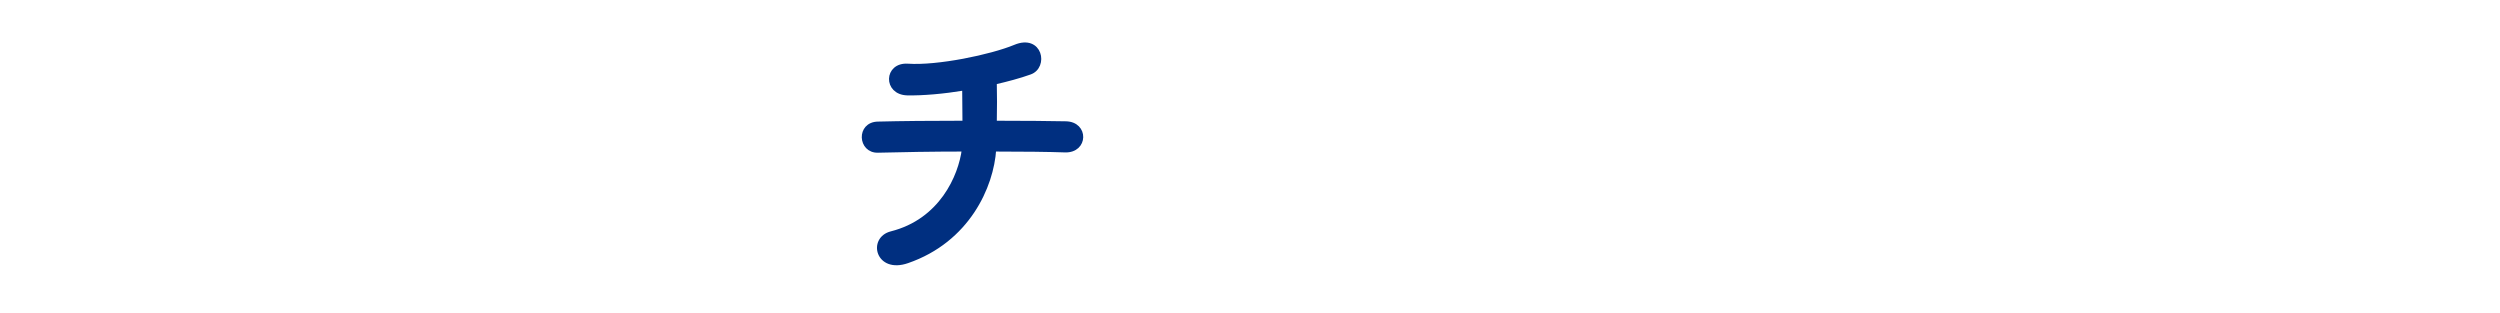 <?xml version="1.0" encoding="UTF-8"?><svg id="b" xmlns="http://www.w3.org/2000/svg" width="463" height="58" viewBox="0 0 463 58"><defs><style>.d{fill:#002f80;stroke:#002f80;stroke-linecap:round;stroke-linejoin:round;stroke-width:.887px;}</style></defs><path class="d" d="m168.021,48.314c-5.471,1.896-6.826-4.063-2.925-5.038,9.208-2.329,12.838-10.509,13.488-15.655-5.85,0-11.7.108-15.979.217-3.25.108-3.575-4.821,0-4.875,4.008-.108,10.021-.162,16.088-.162,0-2.275-.054-4.713-.054-6.5-3.954.65-7.746.975-10.617.921-4.009-.108-3.846-5.254.108-4.983,5.525.379,15.438-1.679,19.88-3.521,4.658-1.95,5.688,3.629,2.708,4.658-1.95.704-4.225,1.3-6.554,1.842.054,2.113.054,4.984,0,7.584,5.688,0,10.671.054,13.217.108,3.792.054,3.683,4.984-.108,4.875-2.979-.108-7.854-.163-13.217-.163-.433,6.879-4.875,16.847-16.034,20.693Z"/></svg>